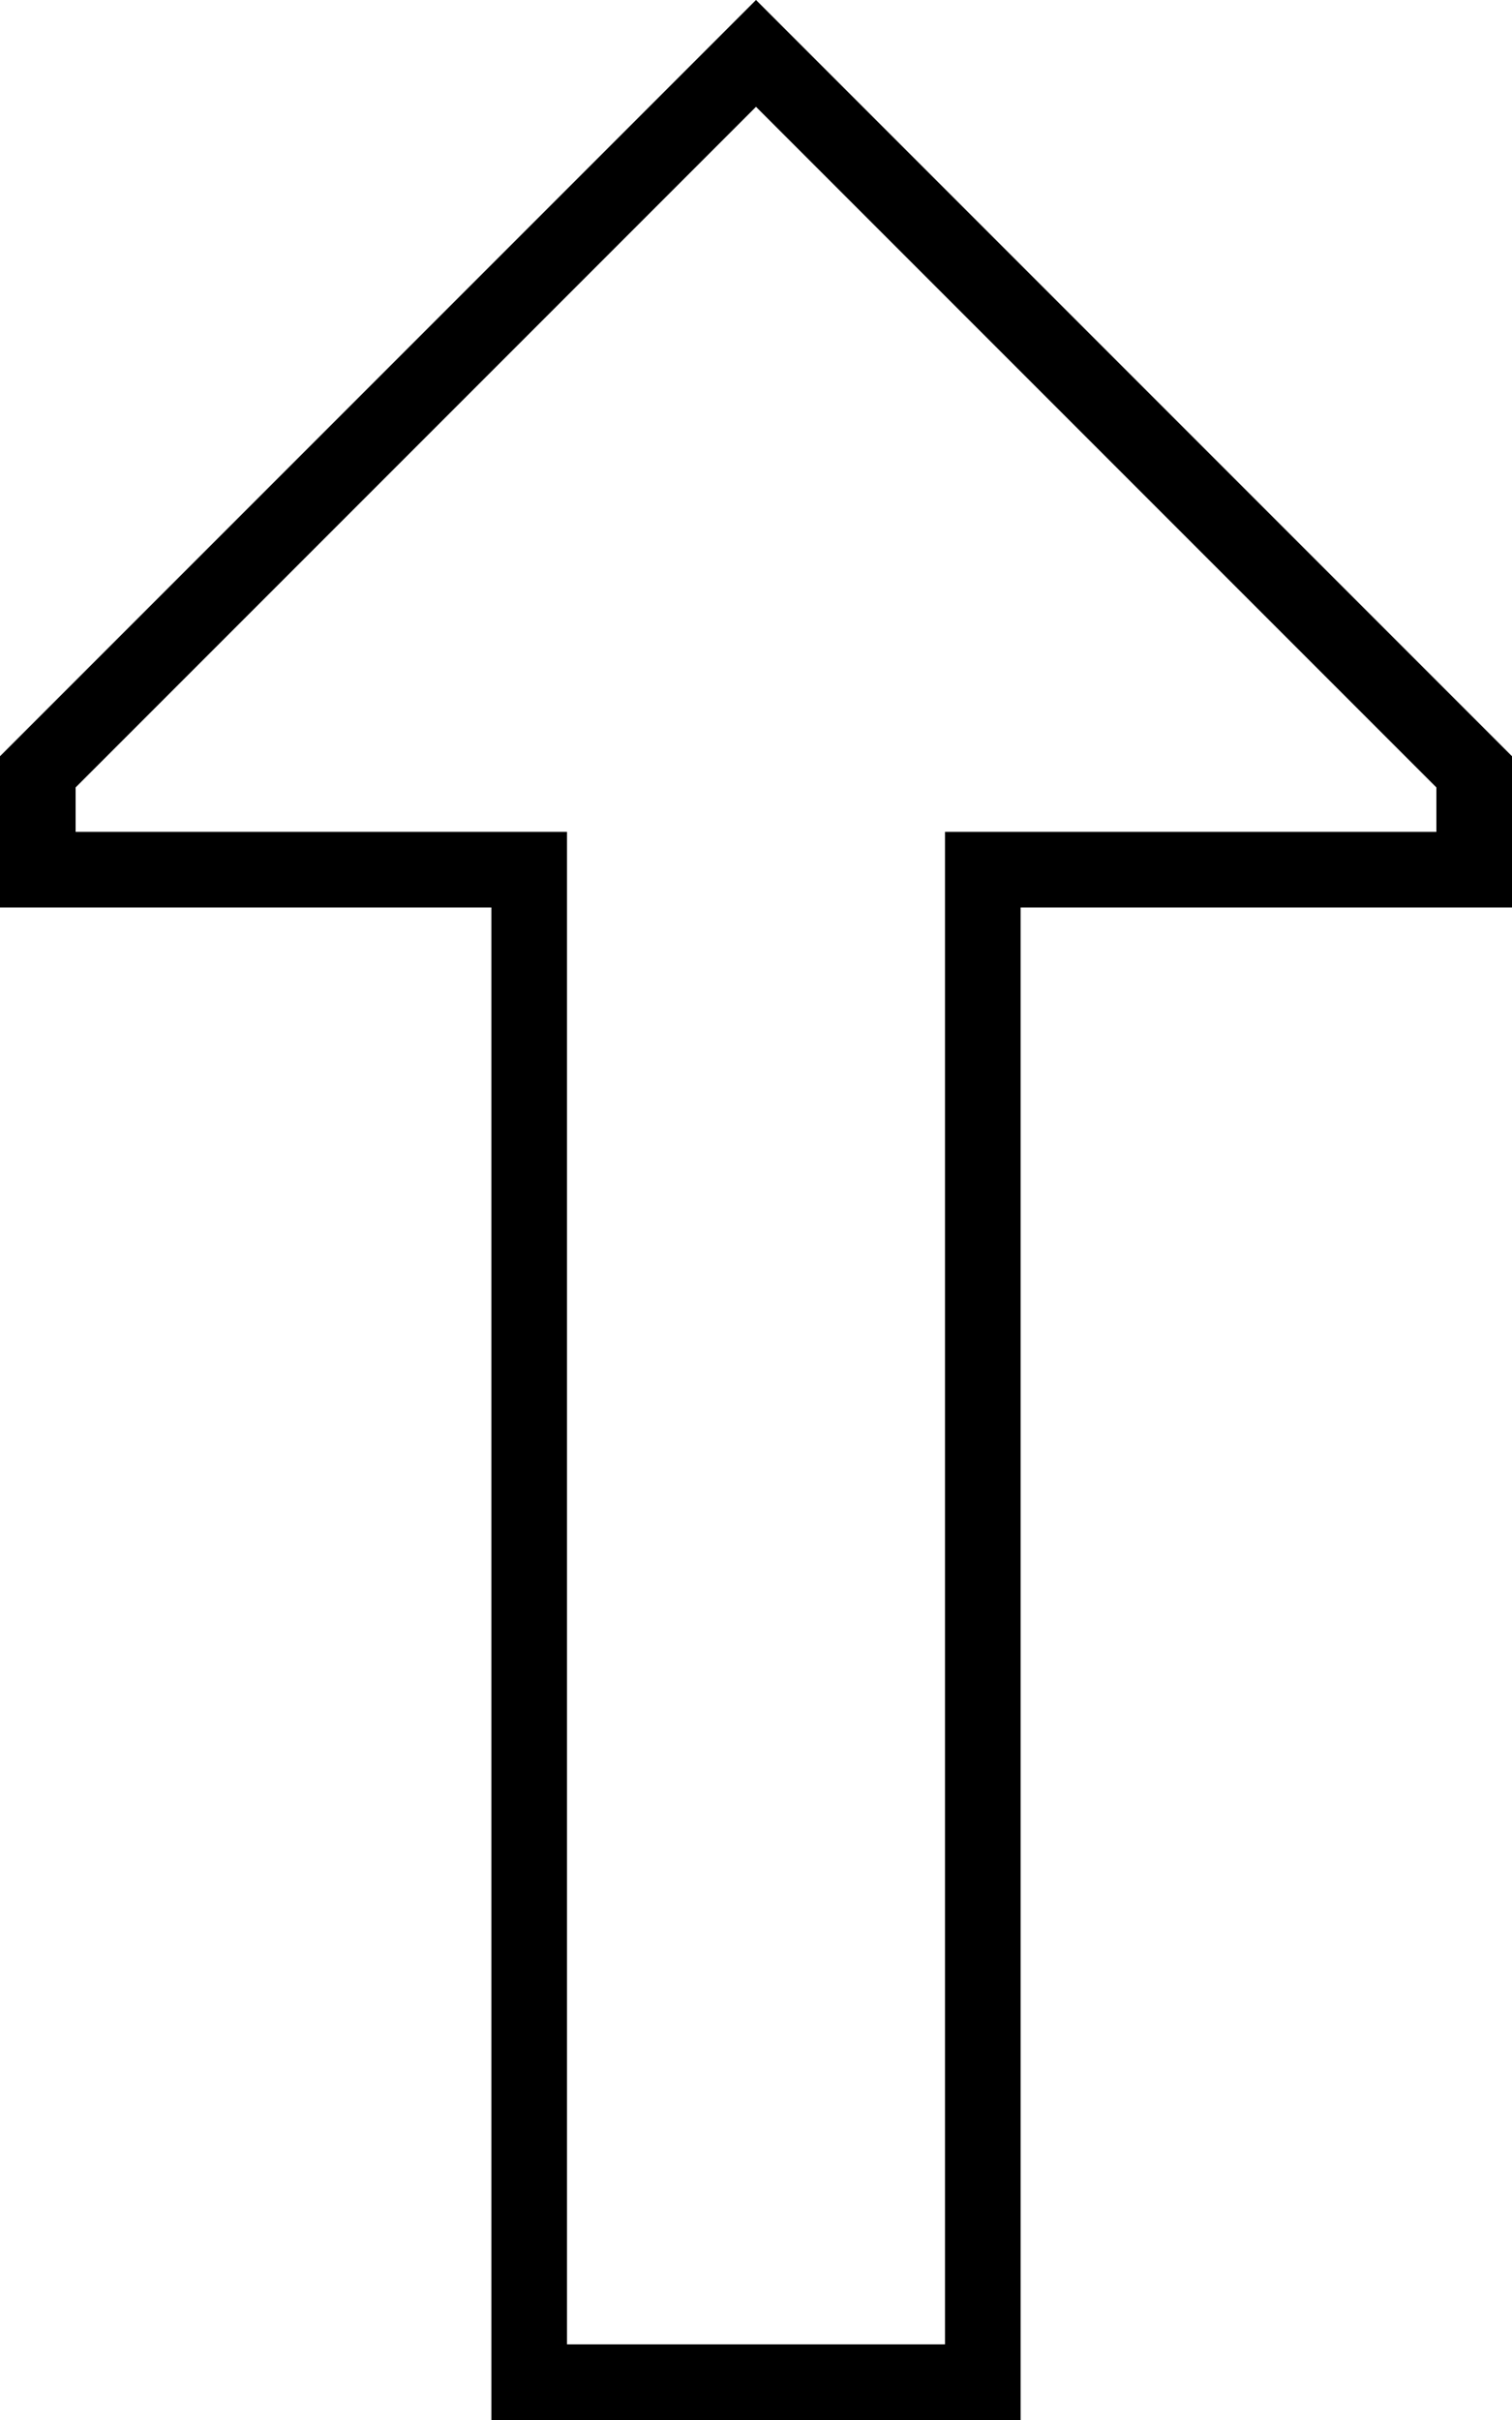 <svg xmlns="http://www.w3.org/2000/svg" viewBox="0 0 320 512"><!--! Font Awesome Pro 6.7.2 by @fontawesome - https://fontawesome.com License - https://fontawesome.com/license (Commercial License) Copyright 2024 Fonticons, Inc. --><path d="M120 176l0 16 0 304 80 0 0-304 0-16 16 0 88 0 0-9.4L160 22.6 16 166.6l0 9.4 88 0 16 0zM0 160L148.7 11.3 160 0l11.3 11.3L320 160l0 16 0 16-16 0-72 0-16 0 0 16 0 288 0 16-16 0-80 0-16 0 0-16 0-288 0-16-16 0-72 0L0 192l0-16 0-16z"/></svg>